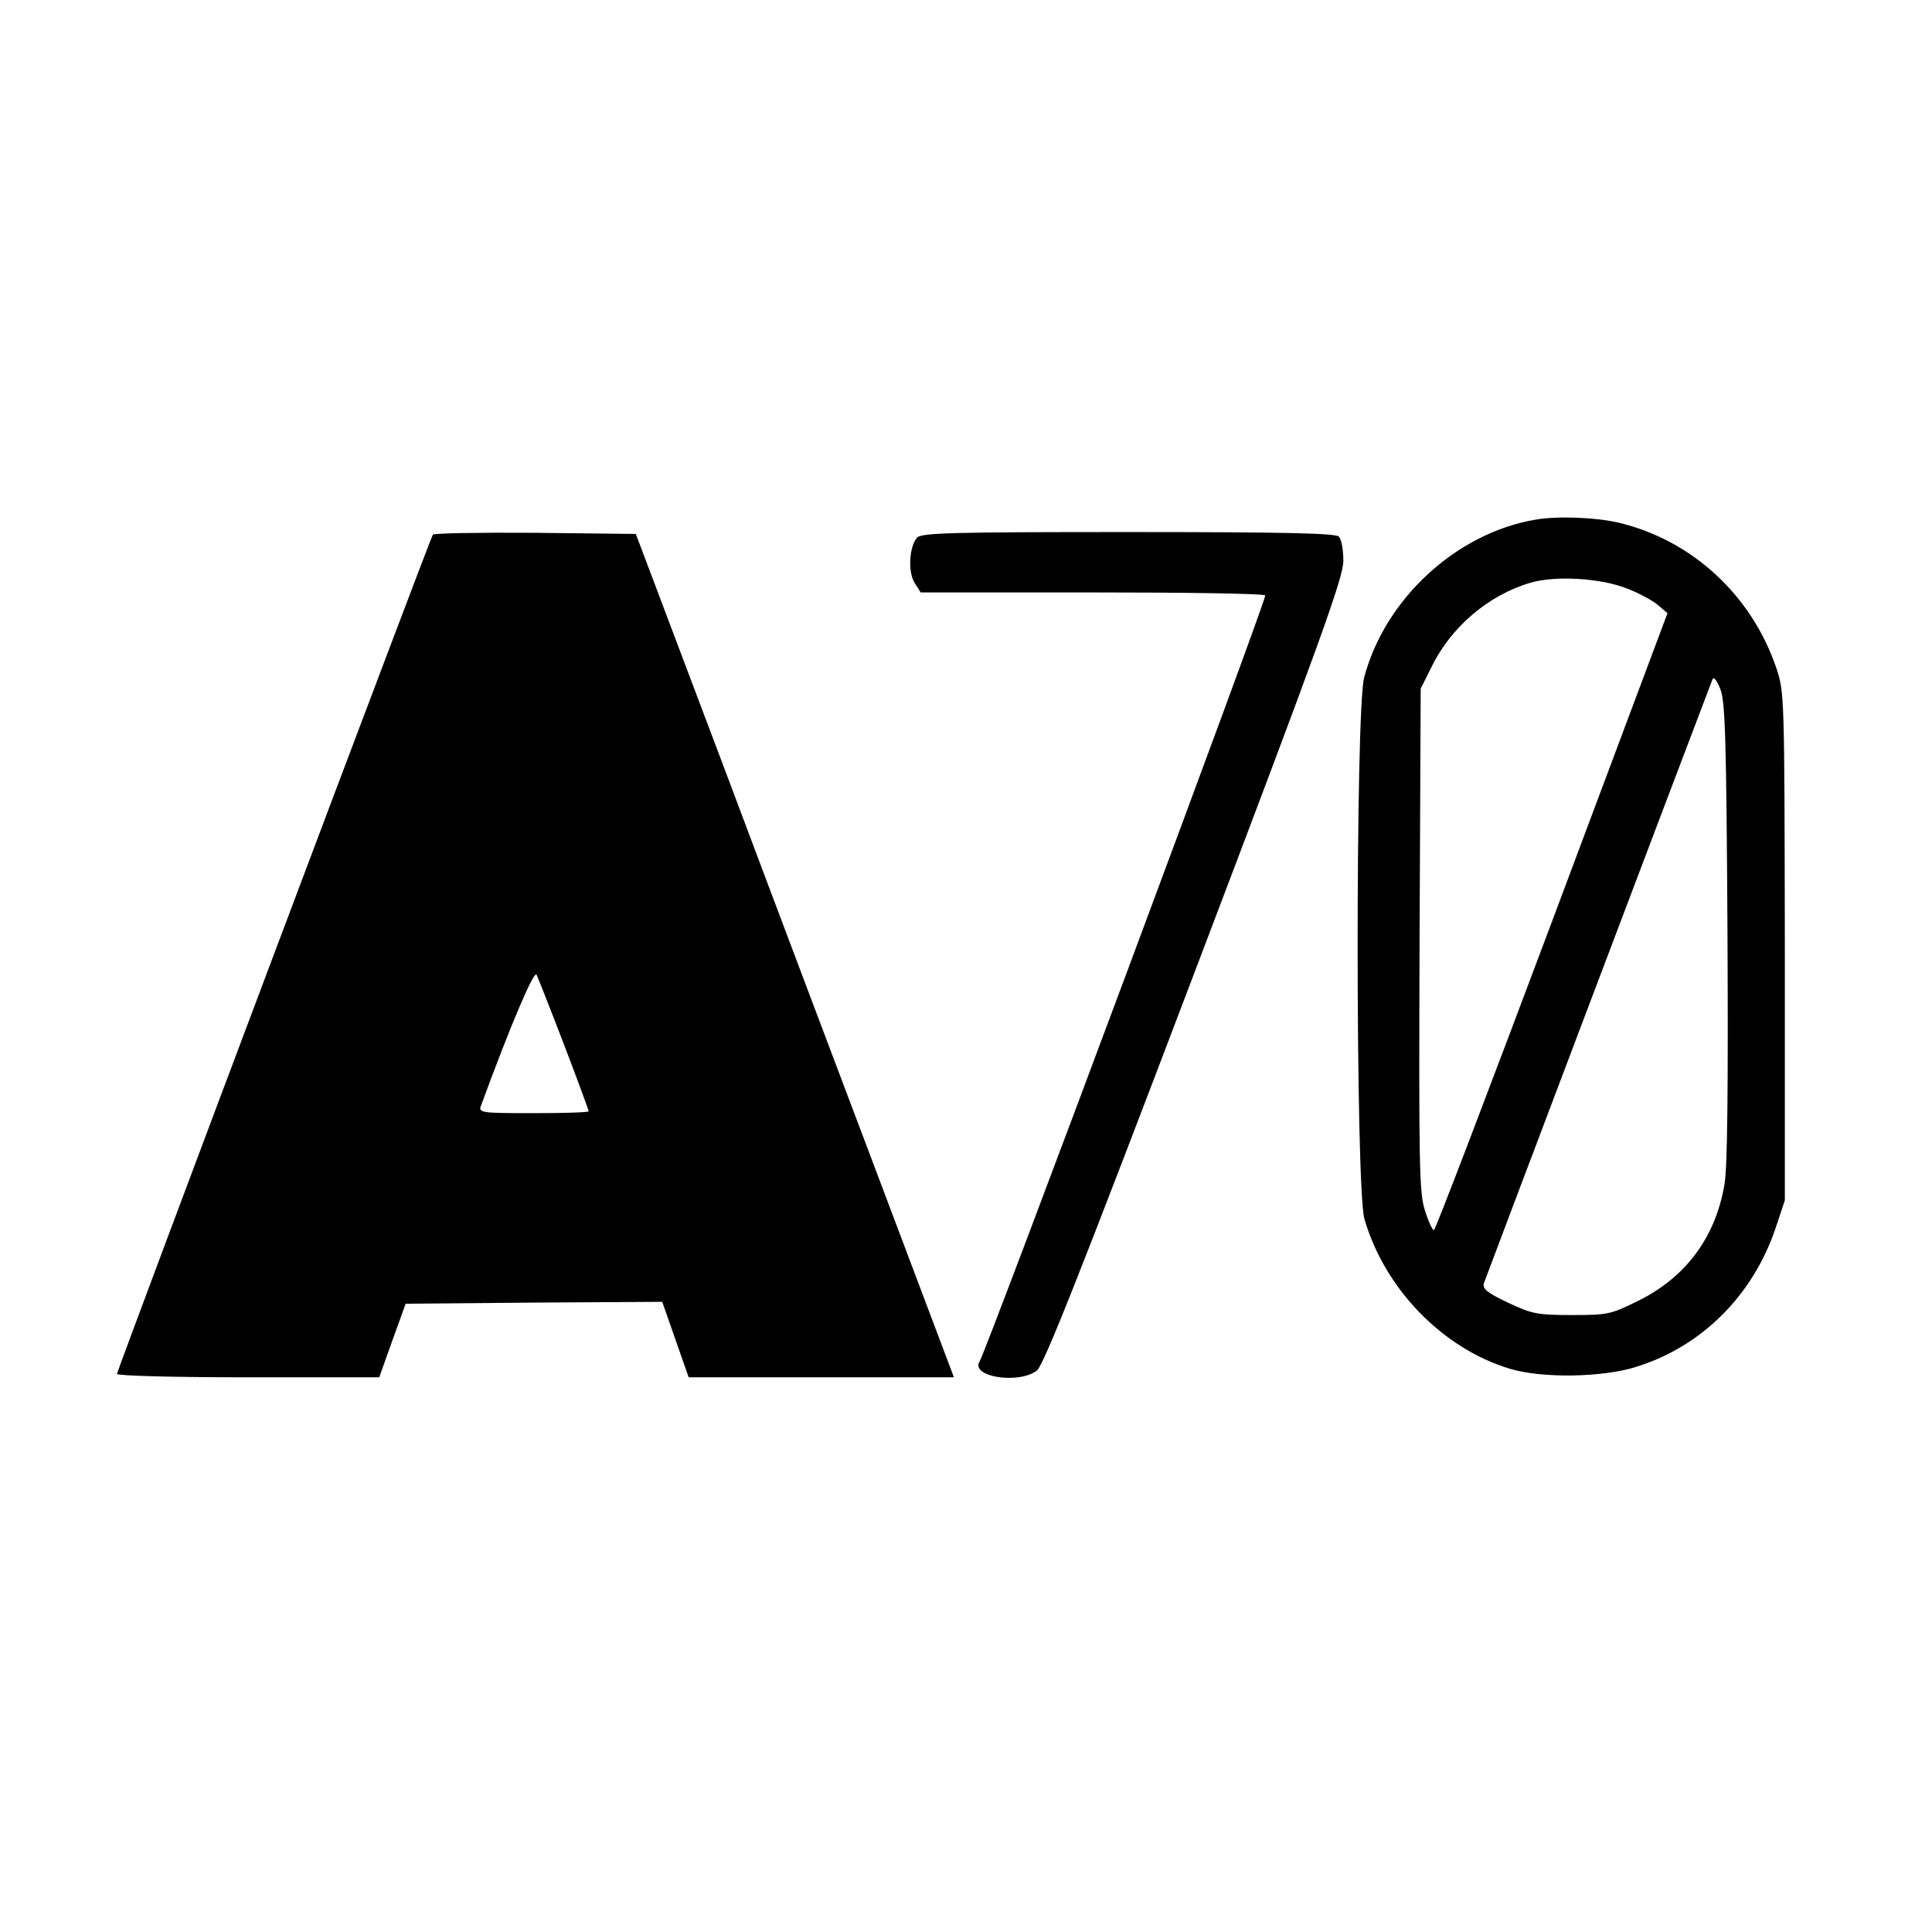 <?xml version="1.0" standalone="no"?>
<!DOCTYPE svg PUBLIC "-//W3C//DTD SVG 20010904//EN"
 "http://www.w3.org/TR/2001/REC-SVG-20010904/DTD/svg10.dtd">
<svg version="1.0" xmlns="http://www.w3.org/2000/svg"
 width="512pt" height="512pt" viewBox="0 0 512 512"
 preserveAspectRatio="xMidYMid meet">
<g transform="translate(0,512) scale(0.1,-0.1)"
fill="#000000" stroke="none">
<path d="M4070 3743 c-210 -35 -400 -210 -455 -419 -23 -89 -23 -1355 1 -1435
54 -185 207 -342 384 -396 85 -26 246 -24 337 5 173 54 308 189 368 366 l25
75 0 673 c-1 670 -1 673 -23 739 -66 193 -224 338 -418 384 -60 14 -162 18
-219 8z m240 -182 c30 -11 67 -31 82 -43 l27 -23 -306 -817 c-169 -450 -309
-818 -313 -818 -4 0 -15 24 -24 53 -15 47 -16 120 -14 717 l3 665 28 56 c52
108 153 193 264 225 66 19 184 12 253 -15z m268 -911 c2 -415 0 -625 -8 -669
-24 -141 -103 -246 -228 -308 -73 -36 -80 -38 -176 -38 -93 0 -106 3 -170 33
-53 25 -67 36 -64 50 4 12 478 1265 606 1601 3 9 11 0 21 -25 13 -33 16 -127
19 -644z"/>
<path d="M1147 3703 c-9 -15 -837 -2215 -837 -2224 0 -5 149 -9 348 -9 l347 0
35 98 35 97 340 3 340 2 35 -100 35 -100 351 0 352 0 -186 493 c-102 270 -292
773 -421 1117 l-236 625 -267 3 c-147 1 -269 -1 -271 -5z m348 -1352 c36 -94
65 -173 65 -176 0 -3 -66 -5 -146 -5 -135 0 -146 1 -140 18 80 218 141 361
148 349 4 -9 37 -92 73 -186z"/>
<path d="M2430 3695 c-21 -25 -24 -92 -6 -120 l16 -25 455 0 c249 0 456 -3
458 -8 5 -7 -739 -2002 -757 -2030 -25 -41 104 -61 152 -24 18 14 119 269 418
1056 336 884 394 1046 394 1090 0 29 -5 57 -12 64 -9 9 -147 12 -559 12 -467
0 -548 -2 -559 -15z"/>
</g>
</svg>
